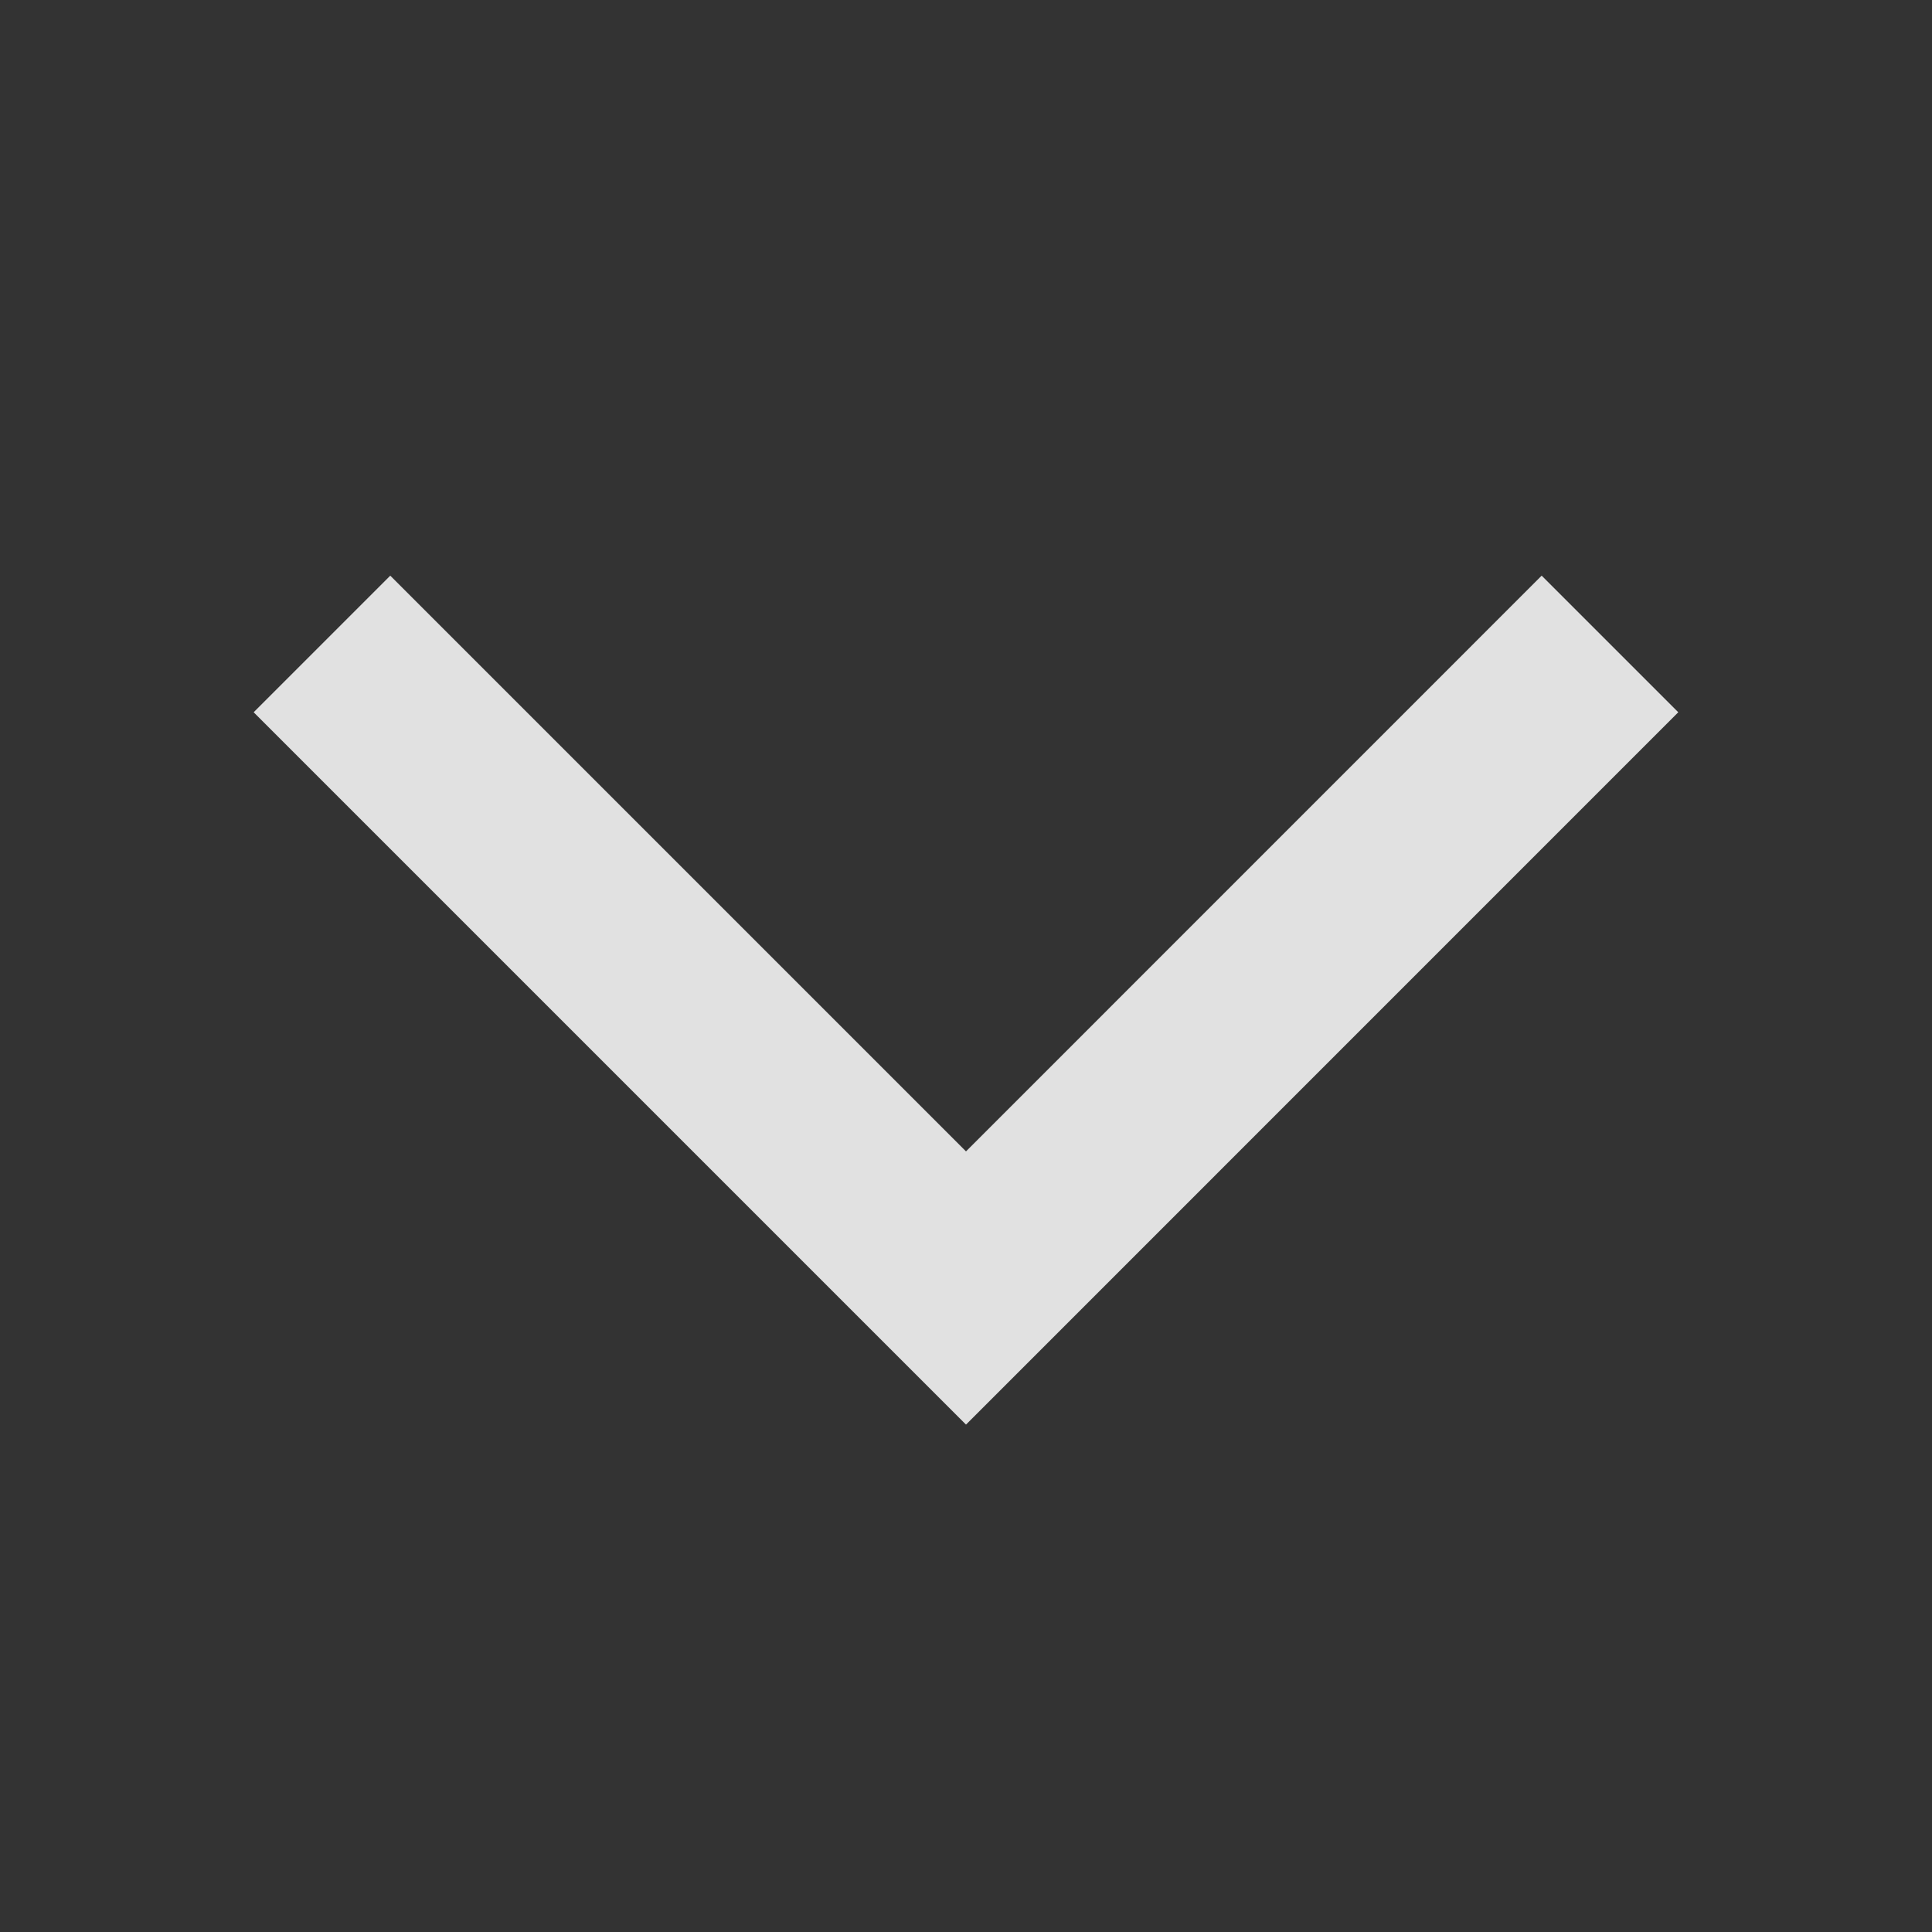 <svg viewBox="0 0 24 24" fill="none" xmlns="http://www.w3.org/2000/svg">
  <rect x="0" y="0" width="24" height="24" fill="#333333" stroke="none"/>
  <path fill-rule="evenodd" clip-rule="evenodd" d="M3.151 8.848L4.848 7.151L12 14.303L19.151 7.151L20.848 8.848L12 17.697L3.151 8.848Z" fill="white" fill-opacity="0.85"/>
</svg>